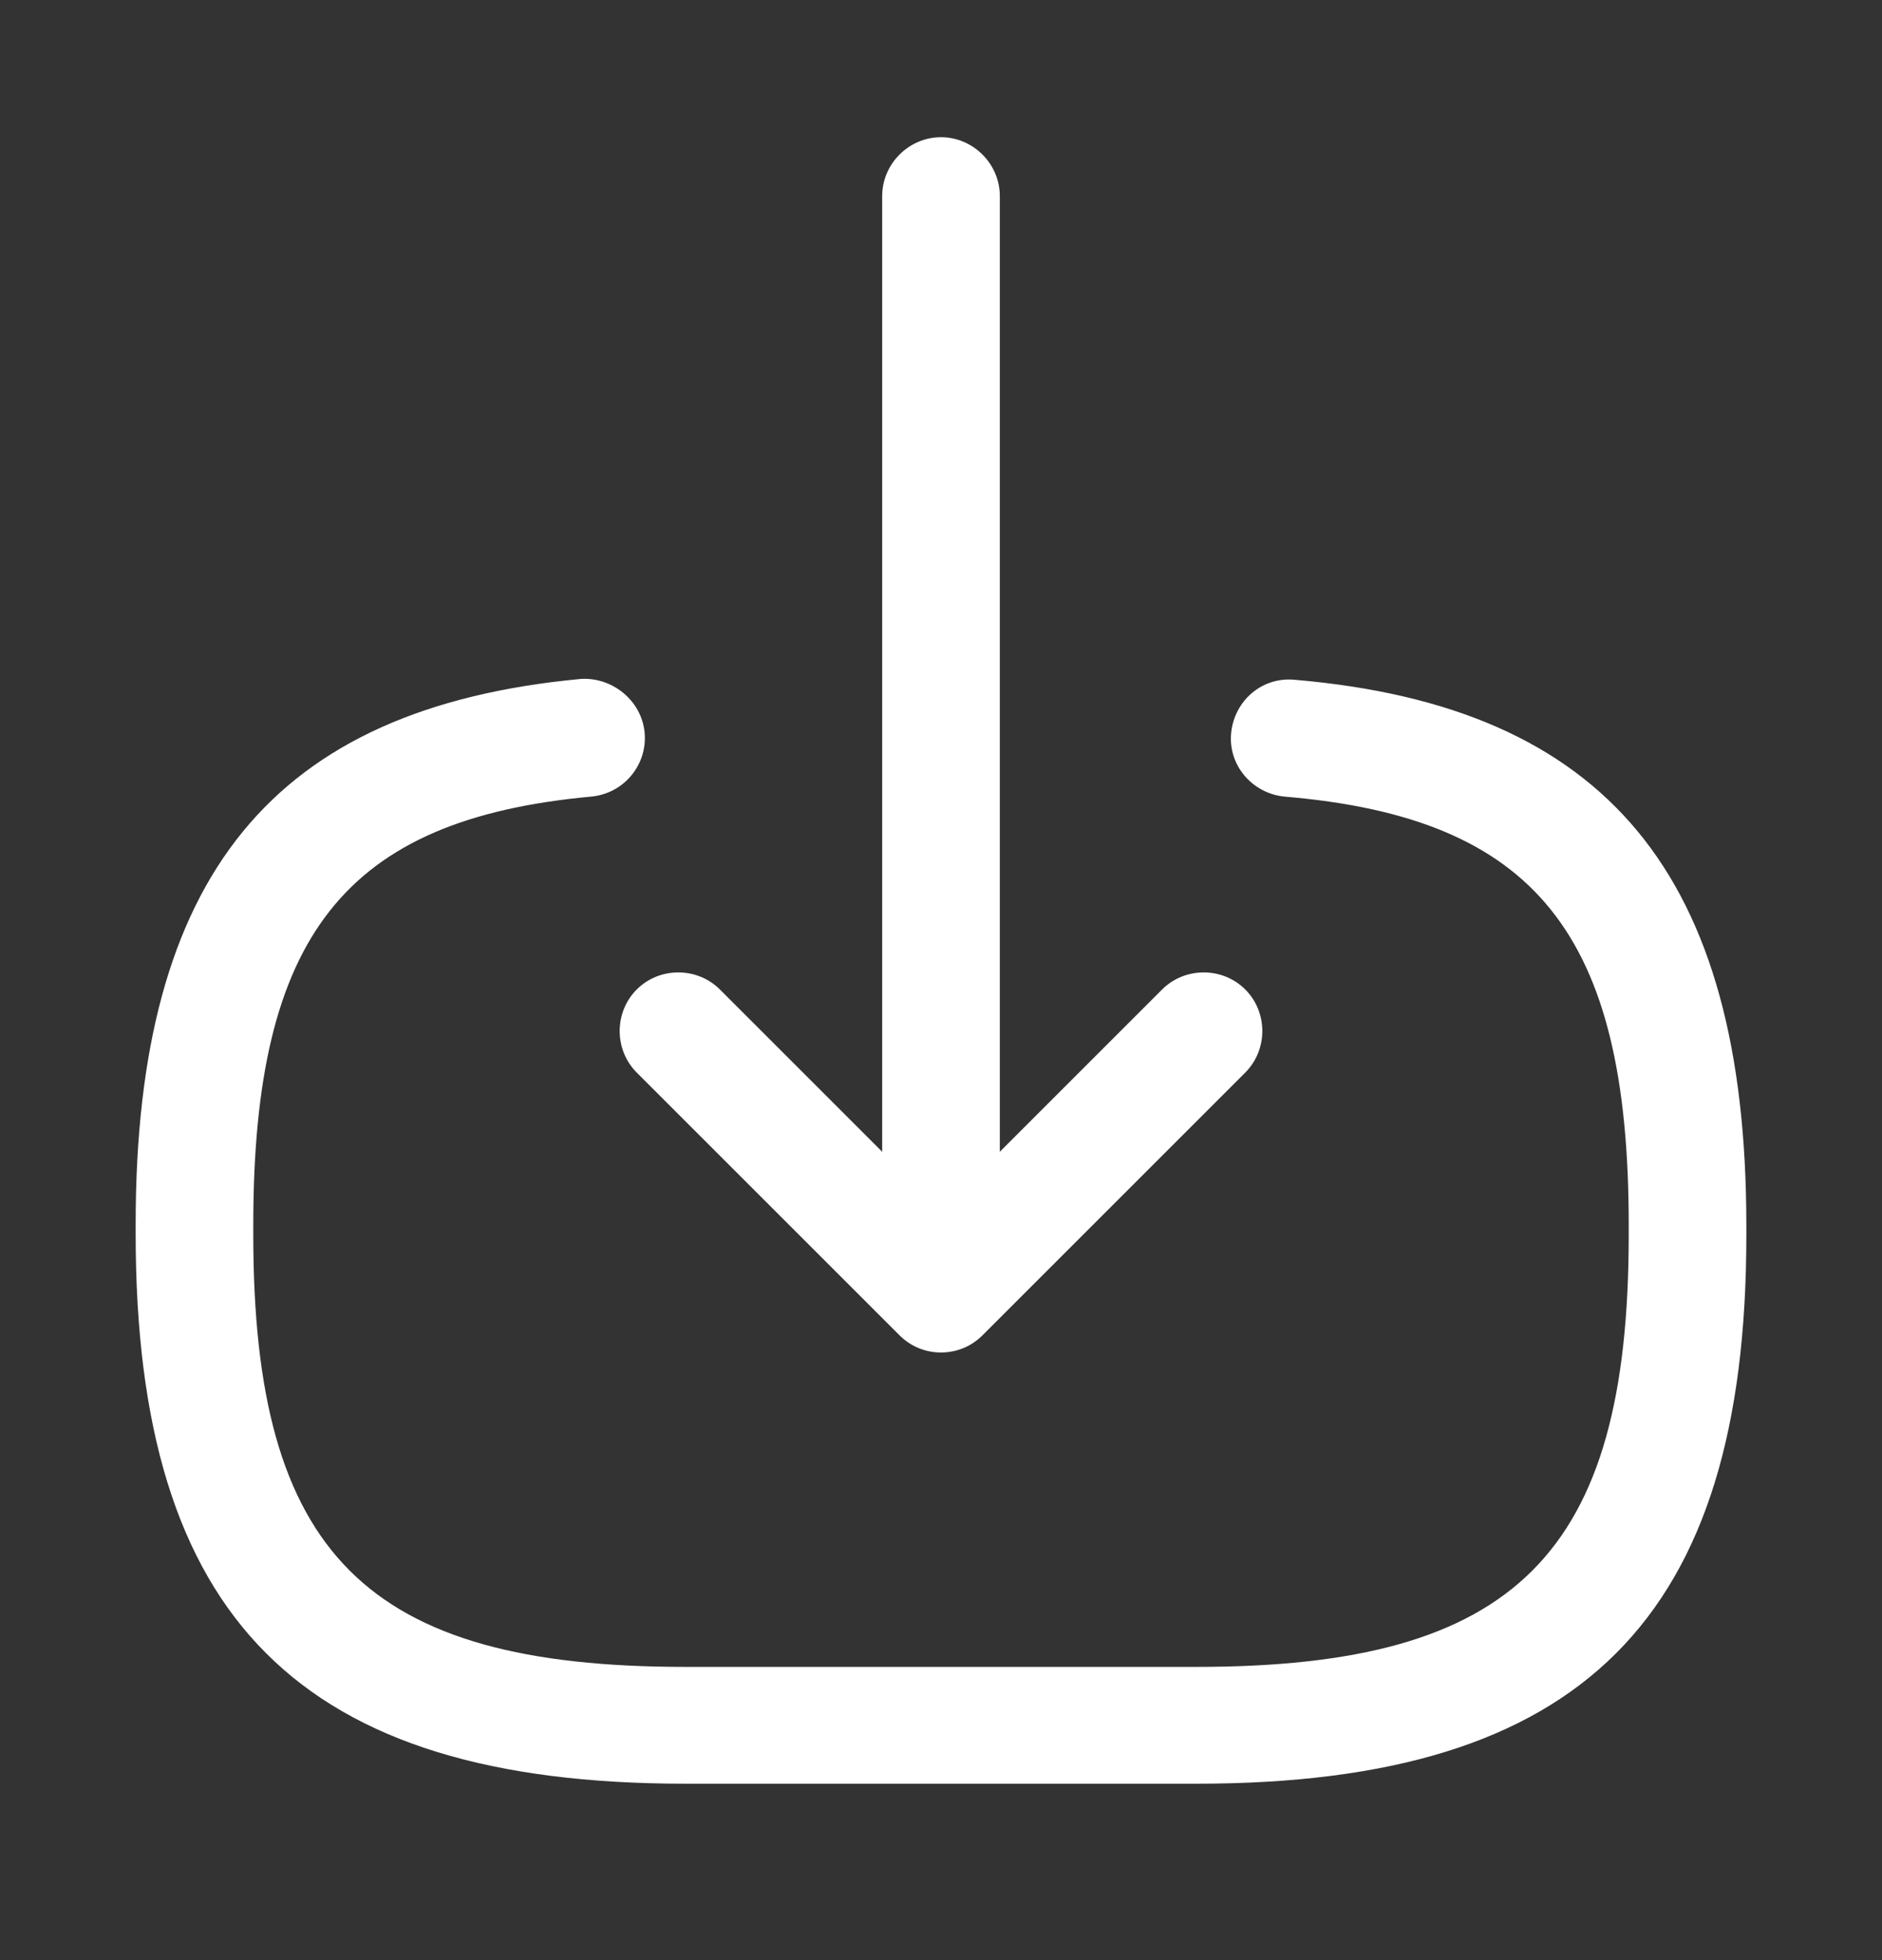 <svg width="24" height="25" viewBox="0 0 24 25" fill="none" xmlns="http://www.w3.org/2000/svg">
<rect x="0" y="0" width="24" height="25" fill="#333333" stroke="none"/>
<path d="M15.26 22.75H8.74C3.83 22.75 1.73 20.65 1.73 15.74V15.61C1.73 11.17 3.48 9.03 7.4 8.66C7.8 8.63 8.18 8.93 8.22 9.34C8.26 9.75 7.96 10.12 7.54 10.16C4.4 10.45 3.23 11.93 3.23 15.62V15.75C3.23 19.82 4.67 21.26 8.74 21.26H15.26C19.33 21.26 20.77 19.82 20.77 15.75V15.62C20.77 11.91 19.58 10.43 16.38 10.16C15.97 10.12 15.66 9.76 15.7 9.35C15.74 8.94 16.09 8.63 16.51 8.67C20.49 9.01 22.27 11.16 22.27 15.63V15.76C22.27 20.65 20.17 22.75 15.26 22.75Z" fill="white"/>
<path d="M12 16.13C11.59 16.13 11.25 15.79 11.25 15.38V2.5C11.25 2.09 11.59 1.75 12 1.75C12.41 1.75 12.75 2.09 12.75 2.5V15.38C12.75 15.8 12.41 16.13 12 16.13Z" fill="white"/>
<path d="M12 17.25C11.81 17.25 11.62 17.18 11.47 17.03L8.12 13.68C7.83 13.39 7.83 12.91 8.12 12.62C8.41 12.33 8.89 12.33 9.18 12.62L12 15.44L14.82 12.62C15.11 12.33 15.59 12.33 15.88 12.62C16.17 12.91 16.17 13.39 15.88 13.68L12.53 17.03C12.38 17.18 12.19 17.25 12 17.25Z" fill="white"/>
</svg>
